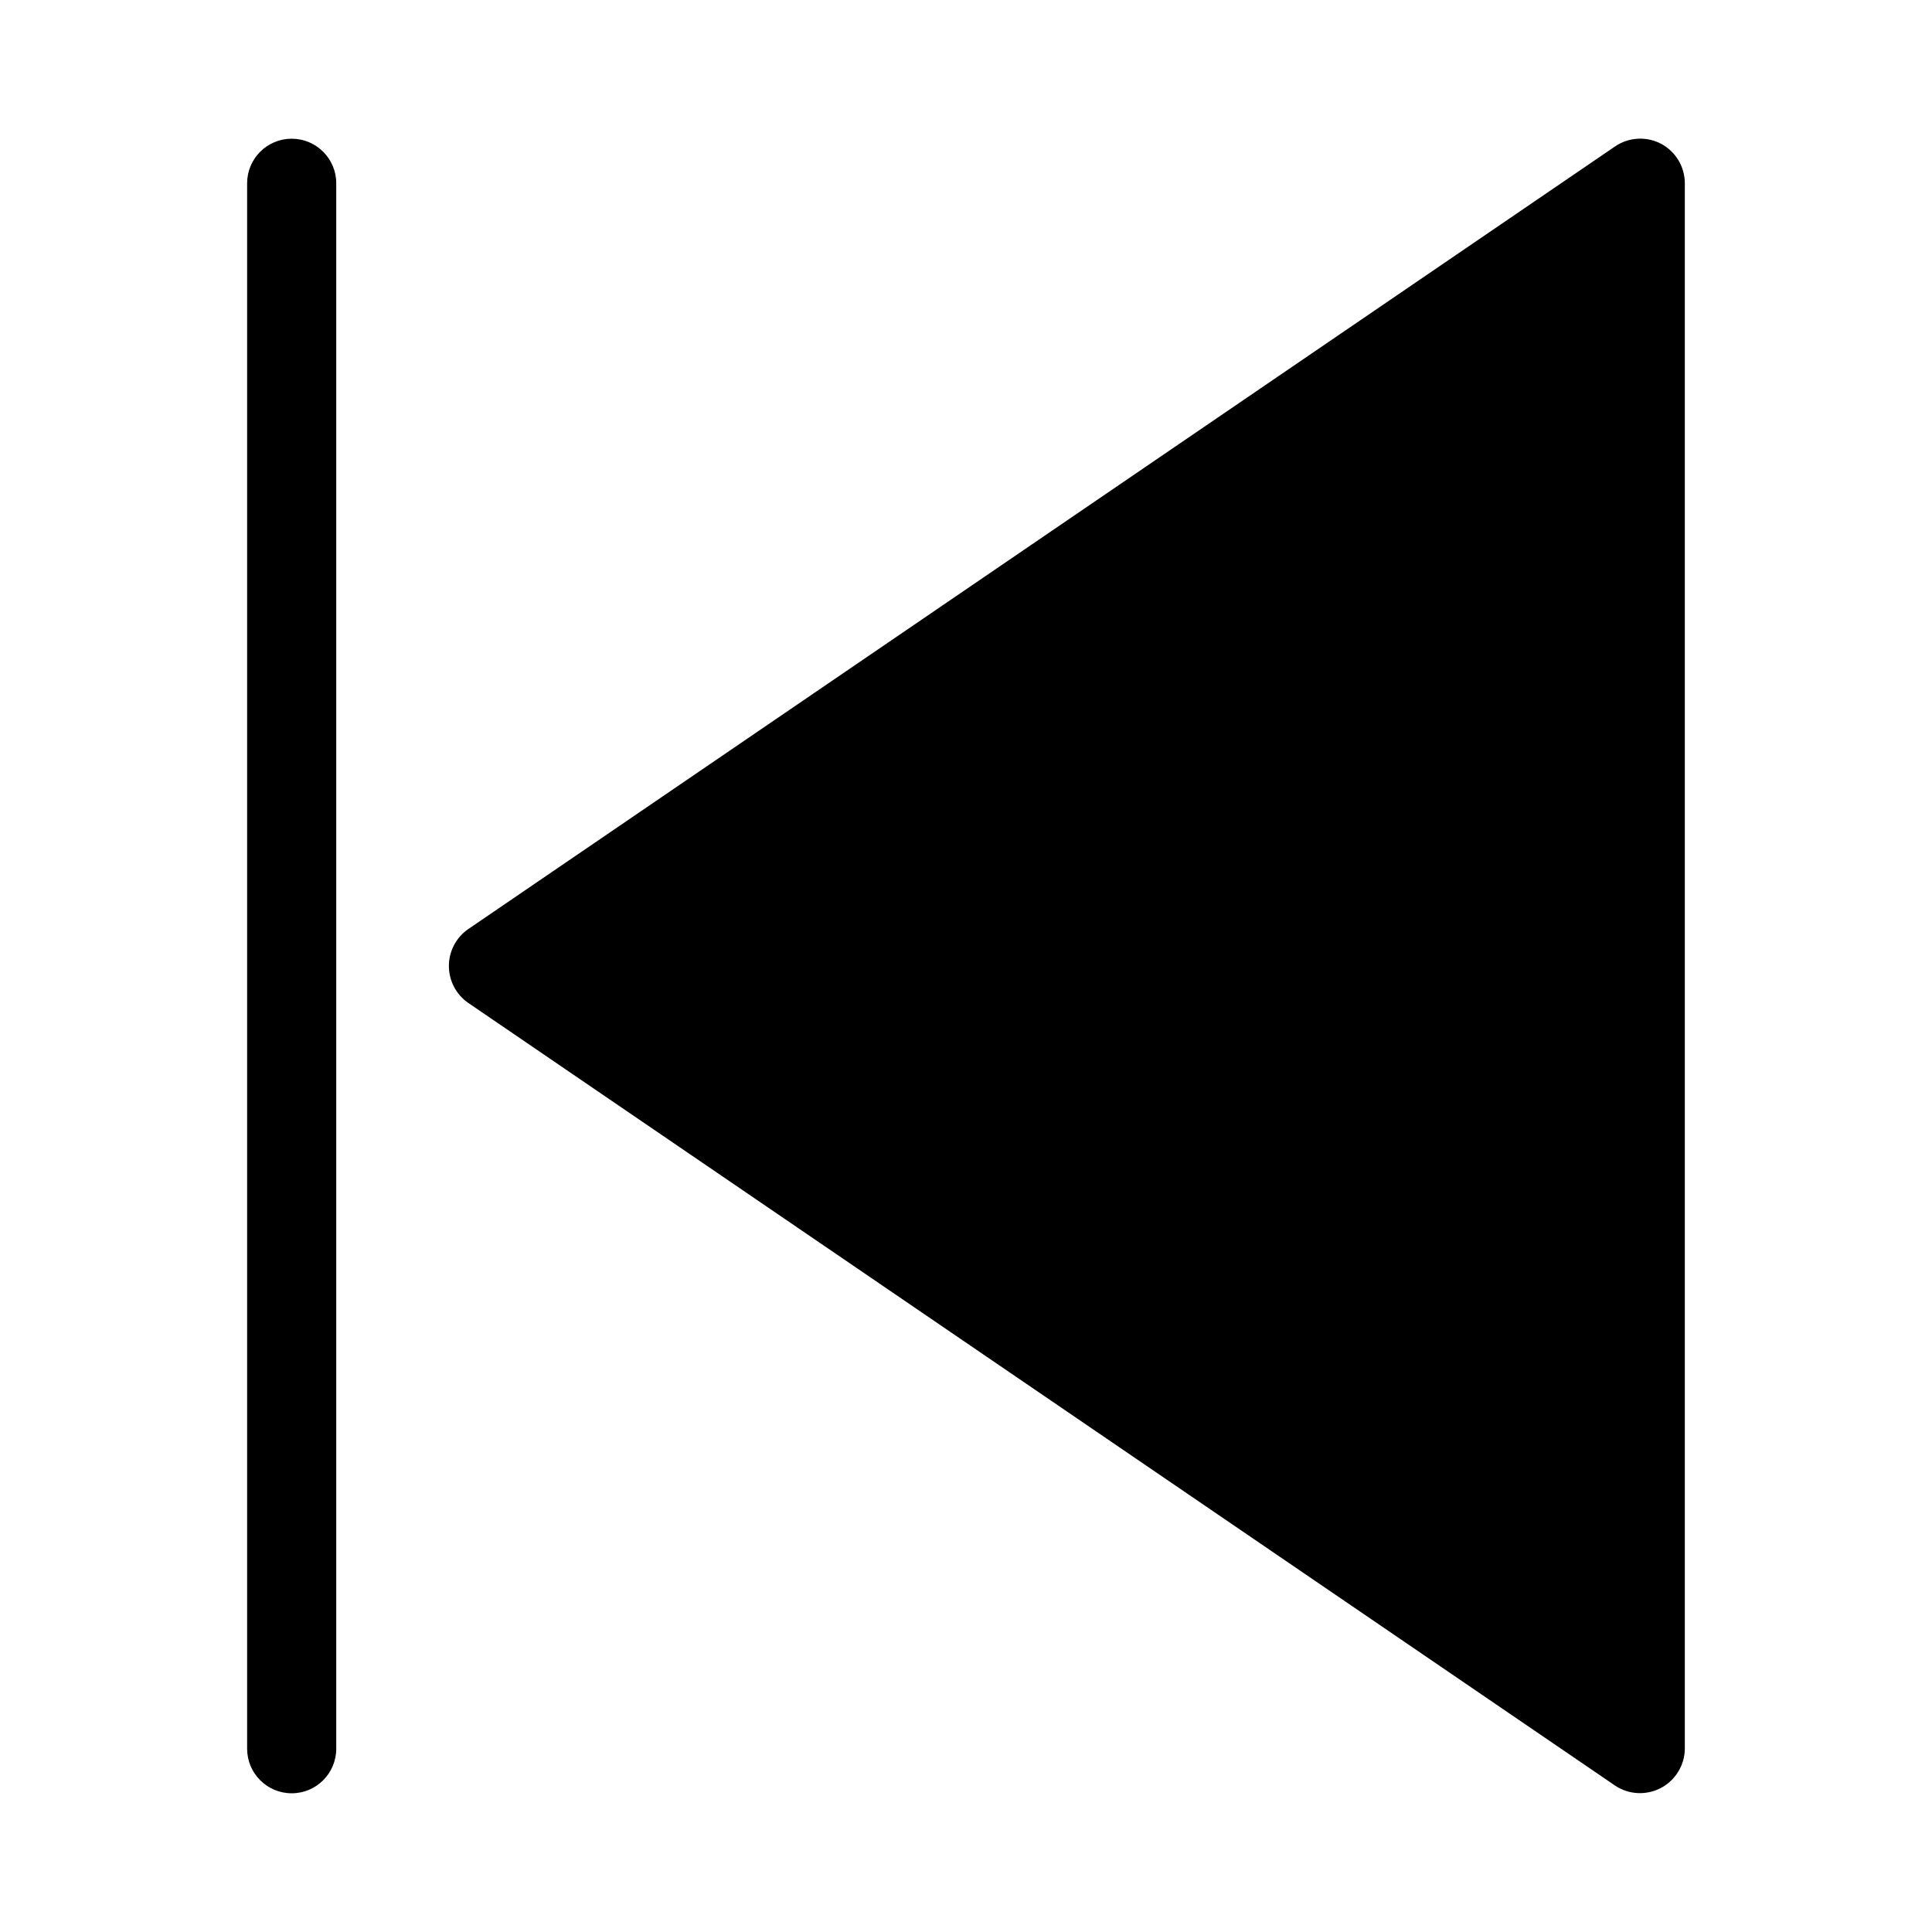 <?xml version="1.0" encoding="UTF-8"?>
<!-- Uploaded to: SVG Repo, www.svgrepo.com, Generator: SVG Repo Mixer Tools -->
<svg fill="#000000" width="800px" height="800px" version="1.1" viewBox="144 144 512 512" xmlns="http://www.w3.org/2000/svg">
 <g>
  <path d="m584.2 182.1c-3.887-2.035-8.574-1.762-12.199 0.707l-303.94 207.43c-3.195 2.219-5.102 5.867-5.102 9.762 0 3.891 1.906 7.539 5.102 9.762l303.94 207.43c3.629 2.43 8.297 2.672 12.16 0.637 3.859-2.039 6.293-6.031 6.336-10.398v-414.86c-0.008-4.383-2.426-8.406-6.297-10.469z"/>
  <path d="m221.3 180.76c-6.523 0-11.809 5.289-11.809 11.809v414.86c0 6.523 5.285 11.809 11.809 11.809 6.519 0 11.809-5.285 11.809-11.809v-414.86c0-6.519-5.289-11.809-11.809-11.809z"/>
 </g>
</svg>